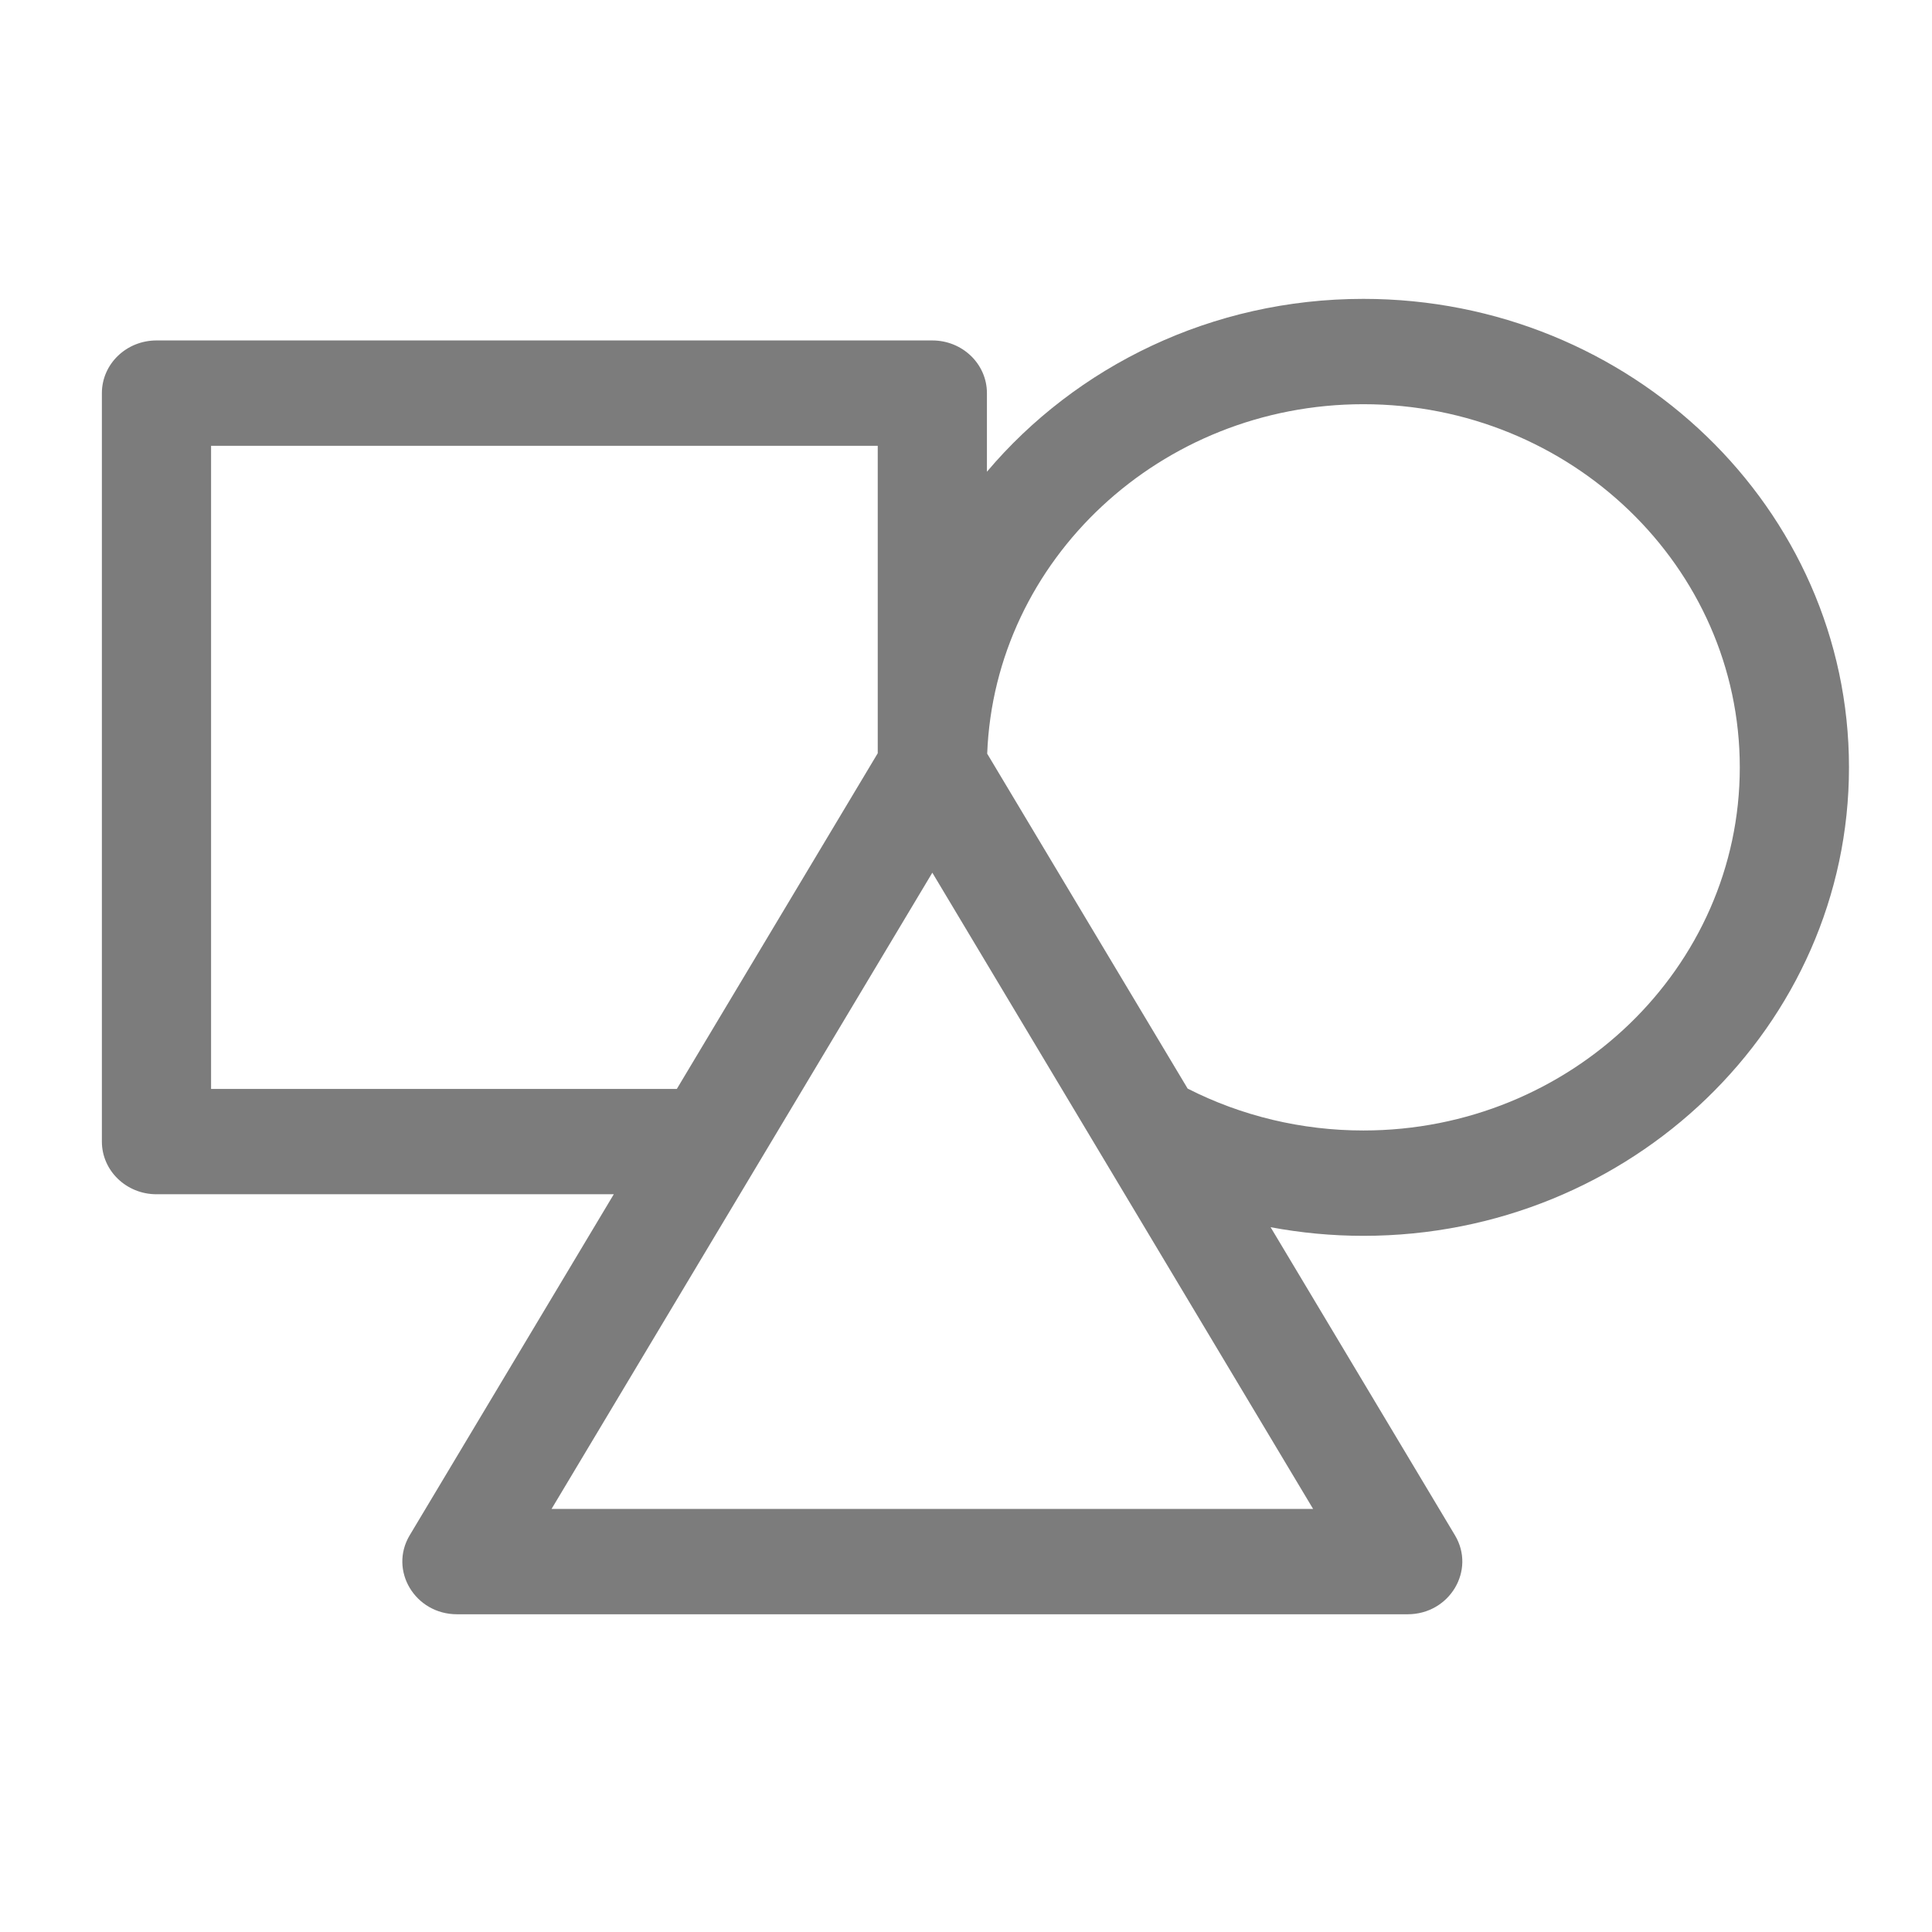 <svg style="fill:#7c7c7c" viewBox="0 0 512 512" fit="" height="100%" width="100%" xmlns="http://www.w3.org/2000/svg">
	    <path fill="none" d="M0 0h24v24H0V0z"></path>
		<path d="m490,203.356c0,-68.457 -57.733,-124.152 -128.696,-124.152c-40.195,0 -76.14,17.872 -99.758,45.809l0,-20.831c0,-7.708 -6.478,-13.958 -14.469,-13.958l-205.608,0c-7.99,0 -14.469,6.25 -14.469,13.958l0,198.35c0,7.708 6.478,13.958 14.469,13.958l121.193,0l-54.085,90.37c-5.567,9.299 1.417,20.937 12.53,20.937l251.939,0c11.13,0 18.088,-11.65 12.531,-20.937l-48.856,-81.638c8.065,1.509 16.296,2.287 24.582,2.287c70.964,0 128.697,-55.694 128.697,-124.152zm-434.062,85.217l0,-170.433l176.672,0l0,81.476l-53.24,88.957l-123.432,0zm292.049,111.308l-201.818,0c2.276,-3.804 96.092,-160.561 100.909,-168.609c6.156,10.284 97.148,162.324 100.91,168.609zm-33.248,-111.395l-53.123,-88.755c1.984,-51.39 45.941,-92.612 99.689,-92.612c55.007,0 99.758,43.172 99.758,96.236s-44.752,96.236 -99.758,96.236c-16.29,0 -32.309,-3.831 -46.566,-11.106z"></path>
	</svg>